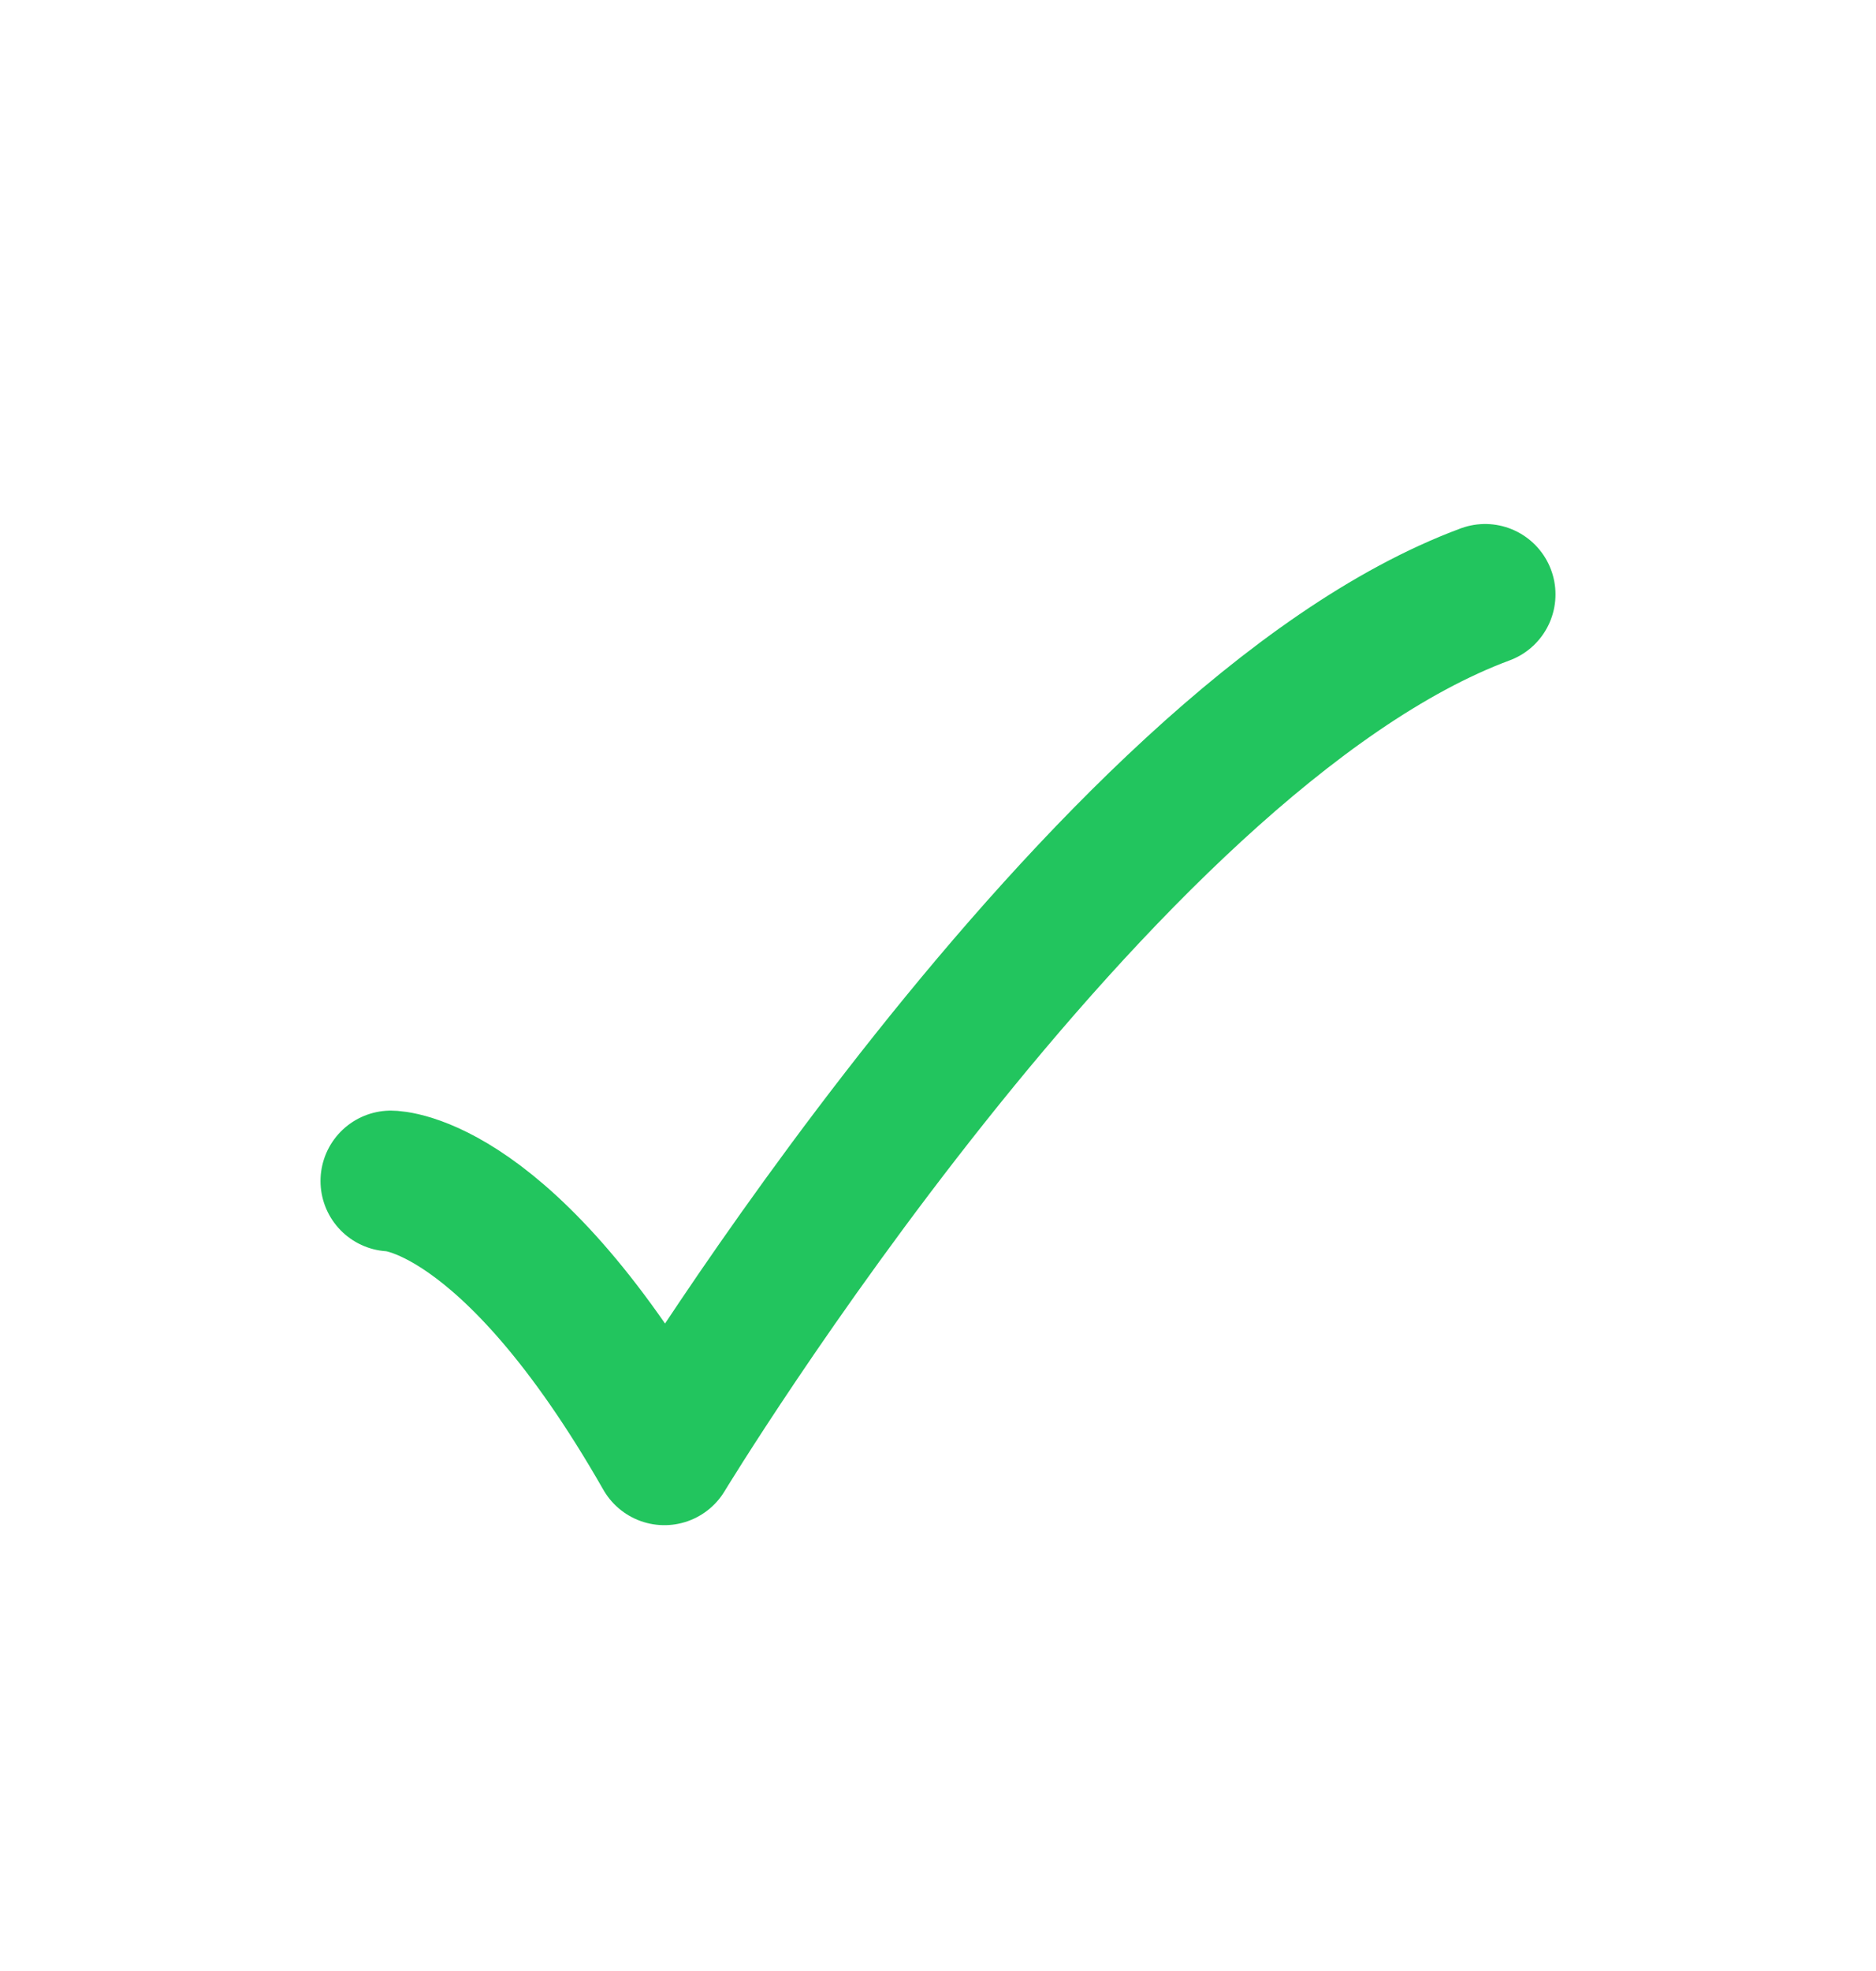 <svg width="20" height="21" viewBox="0 0 20 21" fill="none" xmlns="http://www.w3.org/2000/svg">
<path d="M4.167 12.583C4.167 12.583 5.417 12.583 7.083 15.5C7.083 15.5 11.716 7.861 15.833 6.333" stroke="#22C55E" stroke-width="1.5" stroke-linecap="round" stroke-linejoin="round"/>
</svg>
